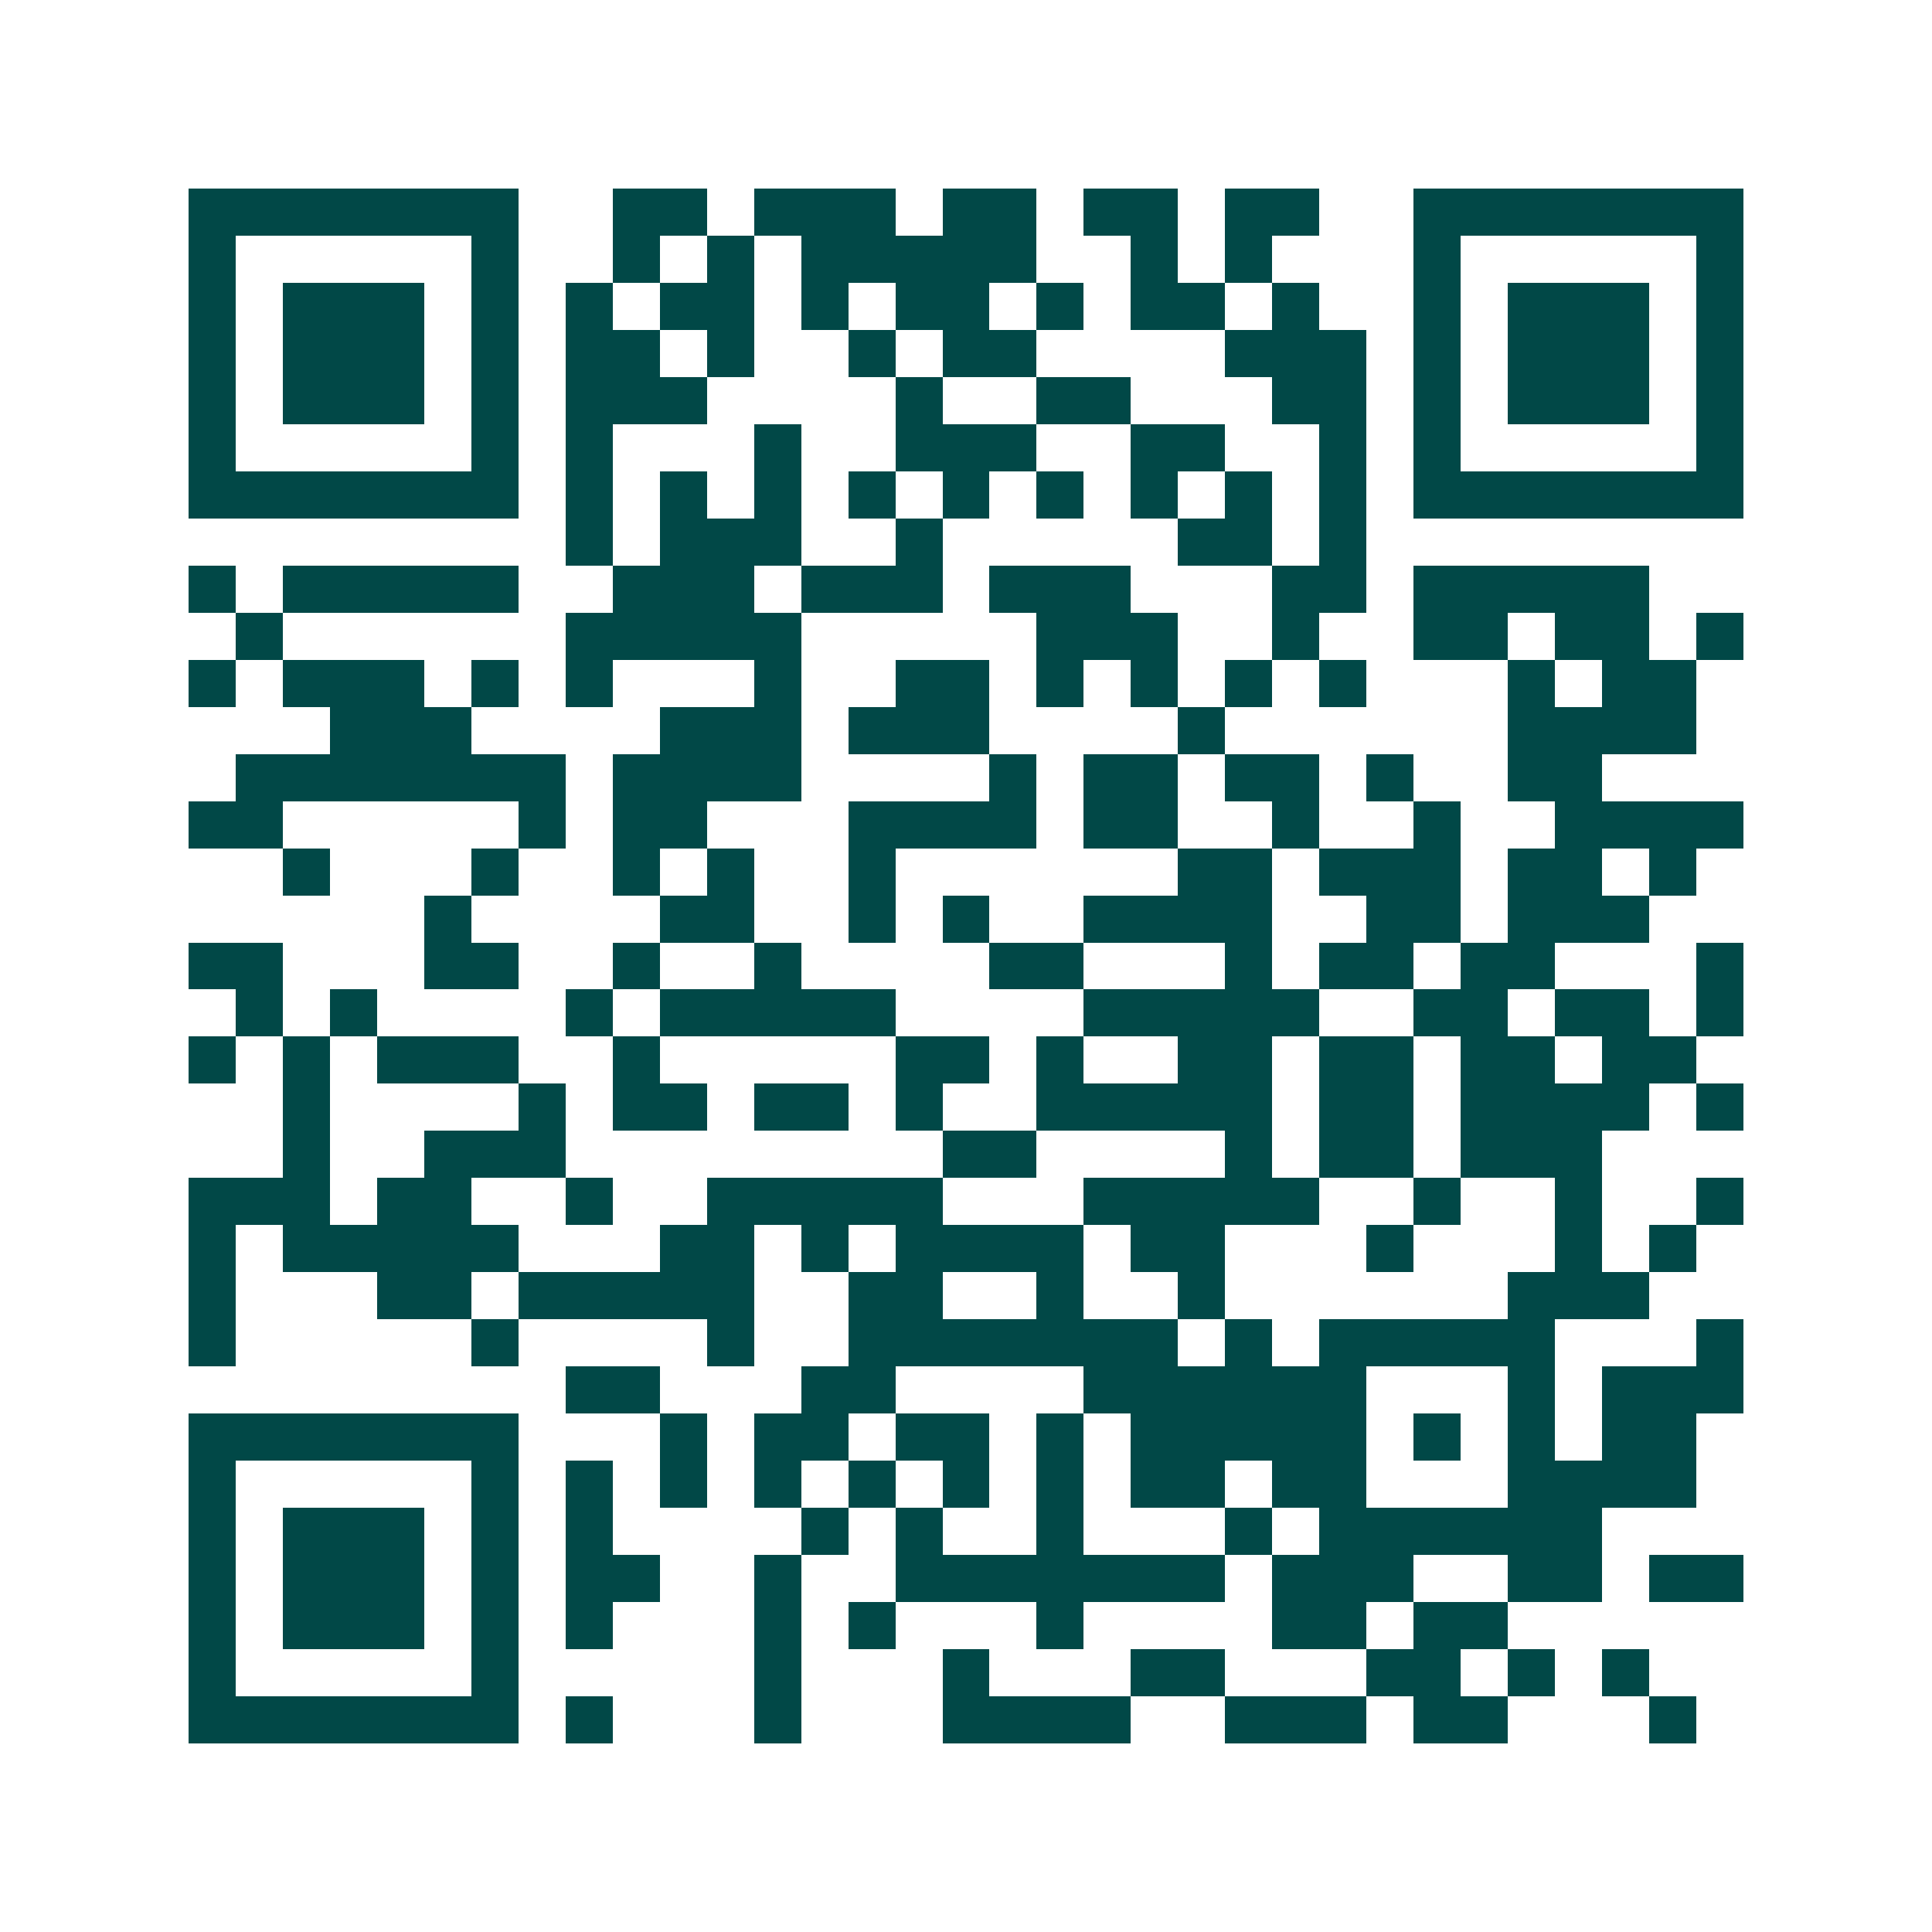 <svg xmlns="http://www.w3.org/2000/svg" width="200" height="200" viewBox="0 0 41 41" shape-rendering="crispEdges"><path fill="#ffffff" d="M0 0h41v41H0z"/><path stroke="#014847" d="M4 4.5h7m2 0h2m1 0h3m1 0h2m1 0h2m1 0h2m2 0h7M4 5.5h1m5 0h1m2 0h1m1 0h1m1 0h5m2 0h1m1 0h1m3 0h1m5 0h1M4 6.5h1m1 0h3m1 0h1m1 0h1m1 0h2m1 0h1m1 0h2m1 0h1m1 0h2m1 0h1m2 0h1m1 0h3m1 0h1M4 7.5h1m1 0h3m1 0h1m1 0h2m1 0h1m2 0h1m1 0h2m4 0h3m1 0h1m1 0h3m1 0h1M4 8.5h1m1 0h3m1 0h1m1 0h3m4 0h1m2 0h2m3 0h2m1 0h1m1 0h3m1 0h1M4 9.5h1m5 0h1m1 0h1m3 0h1m2 0h3m2 0h2m2 0h1m1 0h1m5 0h1M4 10.5h7m1 0h1m1 0h1m1 0h1m1 0h1m1 0h1m1 0h1m1 0h1m1 0h1m1 0h1m1 0h7M12 11.5h1m1 0h3m2 0h1m5 0h2m1 0h1M4 12.5h1m1 0h5m2 0h3m1 0h3m1 0h3m3 0h2m1 0h5M5 13.5h1m6 0h5m5 0h3m2 0h1m2 0h2m1 0h2m1 0h1M4 14.5h1m1 0h3m1 0h1m1 0h1m3 0h1m2 0h2m1 0h1m1 0h1m1 0h1m1 0h1m3 0h1m1 0h2M7 15.5h3m4 0h3m1 0h3m4 0h1m6 0h4M5 16.5h7m1 0h4m4 0h1m1 0h2m1 0h2m1 0h1m2 0h2M4 17.5h2m5 0h1m1 0h2m3 0h4m1 0h2m2 0h1m2 0h1m2 0h4M6 18.5h1m3 0h1m2 0h1m1 0h1m2 0h1m6 0h2m1 0h3m1 0h2m1 0h1M9 19.5h1m4 0h2m2 0h1m1 0h1m2 0h4m2 0h2m1 0h3M4 20.5h2m3 0h2m2 0h1m2 0h1m4 0h2m3 0h1m1 0h2m1 0h2m3 0h1M5 21.5h1m1 0h1m4 0h1m1 0h5m4 0h5m2 0h2m1 0h2m1 0h1M4 22.5h1m1 0h1m1 0h3m2 0h1m5 0h2m1 0h1m2 0h2m1 0h2m1 0h2m1 0h2M6 23.5h1m4 0h1m1 0h2m1 0h2m1 0h1m2 0h5m1 0h2m1 0h4m1 0h1M6 24.5h1m2 0h3m8 0h2m4 0h1m1 0h2m1 0h3M4 25.5h3m1 0h2m2 0h1m2 0h5m3 0h5m2 0h1m2 0h1m2 0h1M4 26.5h1m1 0h5m3 0h2m1 0h1m1 0h4m1 0h2m3 0h1m3 0h1m1 0h1M4 27.5h1m3 0h2m1 0h5m2 0h2m2 0h1m2 0h1m6 0h3M4 28.5h1m5 0h1m4 0h1m2 0h7m1 0h1m1 0h5m3 0h1M12 29.5h2m3 0h2m4 0h6m3 0h1m1 0h3M4 30.5h7m3 0h1m1 0h2m1 0h2m1 0h1m1 0h5m1 0h1m1 0h1m1 0h2M4 31.5h1m5 0h1m1 0h1m1 0h1m1 0h1m1 0h1m1 0h1m1 0h1m1 0h2m1 0h2m3 0h4M4 32.5h1m1 0h3m1 0h1m1 0h1m4 0h1m1 0h1m2 0h1m3 0h1m1 0h6M4 33.5h1m1 0h3m1 0h1m1 0h2m2 0h1m2 0h7m1 0h3m2 0h2m1 0h2M4 34.5h1m1 0h3m1 0h1m1 0h1m3 0h1m1 0h1m3 0h1m4 0h2m1 0h2M4 35.5h1m5 0h1m5 0h1m3 0h1m3 0h2m3 0h2m1 0h1m1 0h1M4 36.5h7m1 0h1m3 0h1m3 0h4m2 0h3m1 0h2m3 0h1"/></svg>
